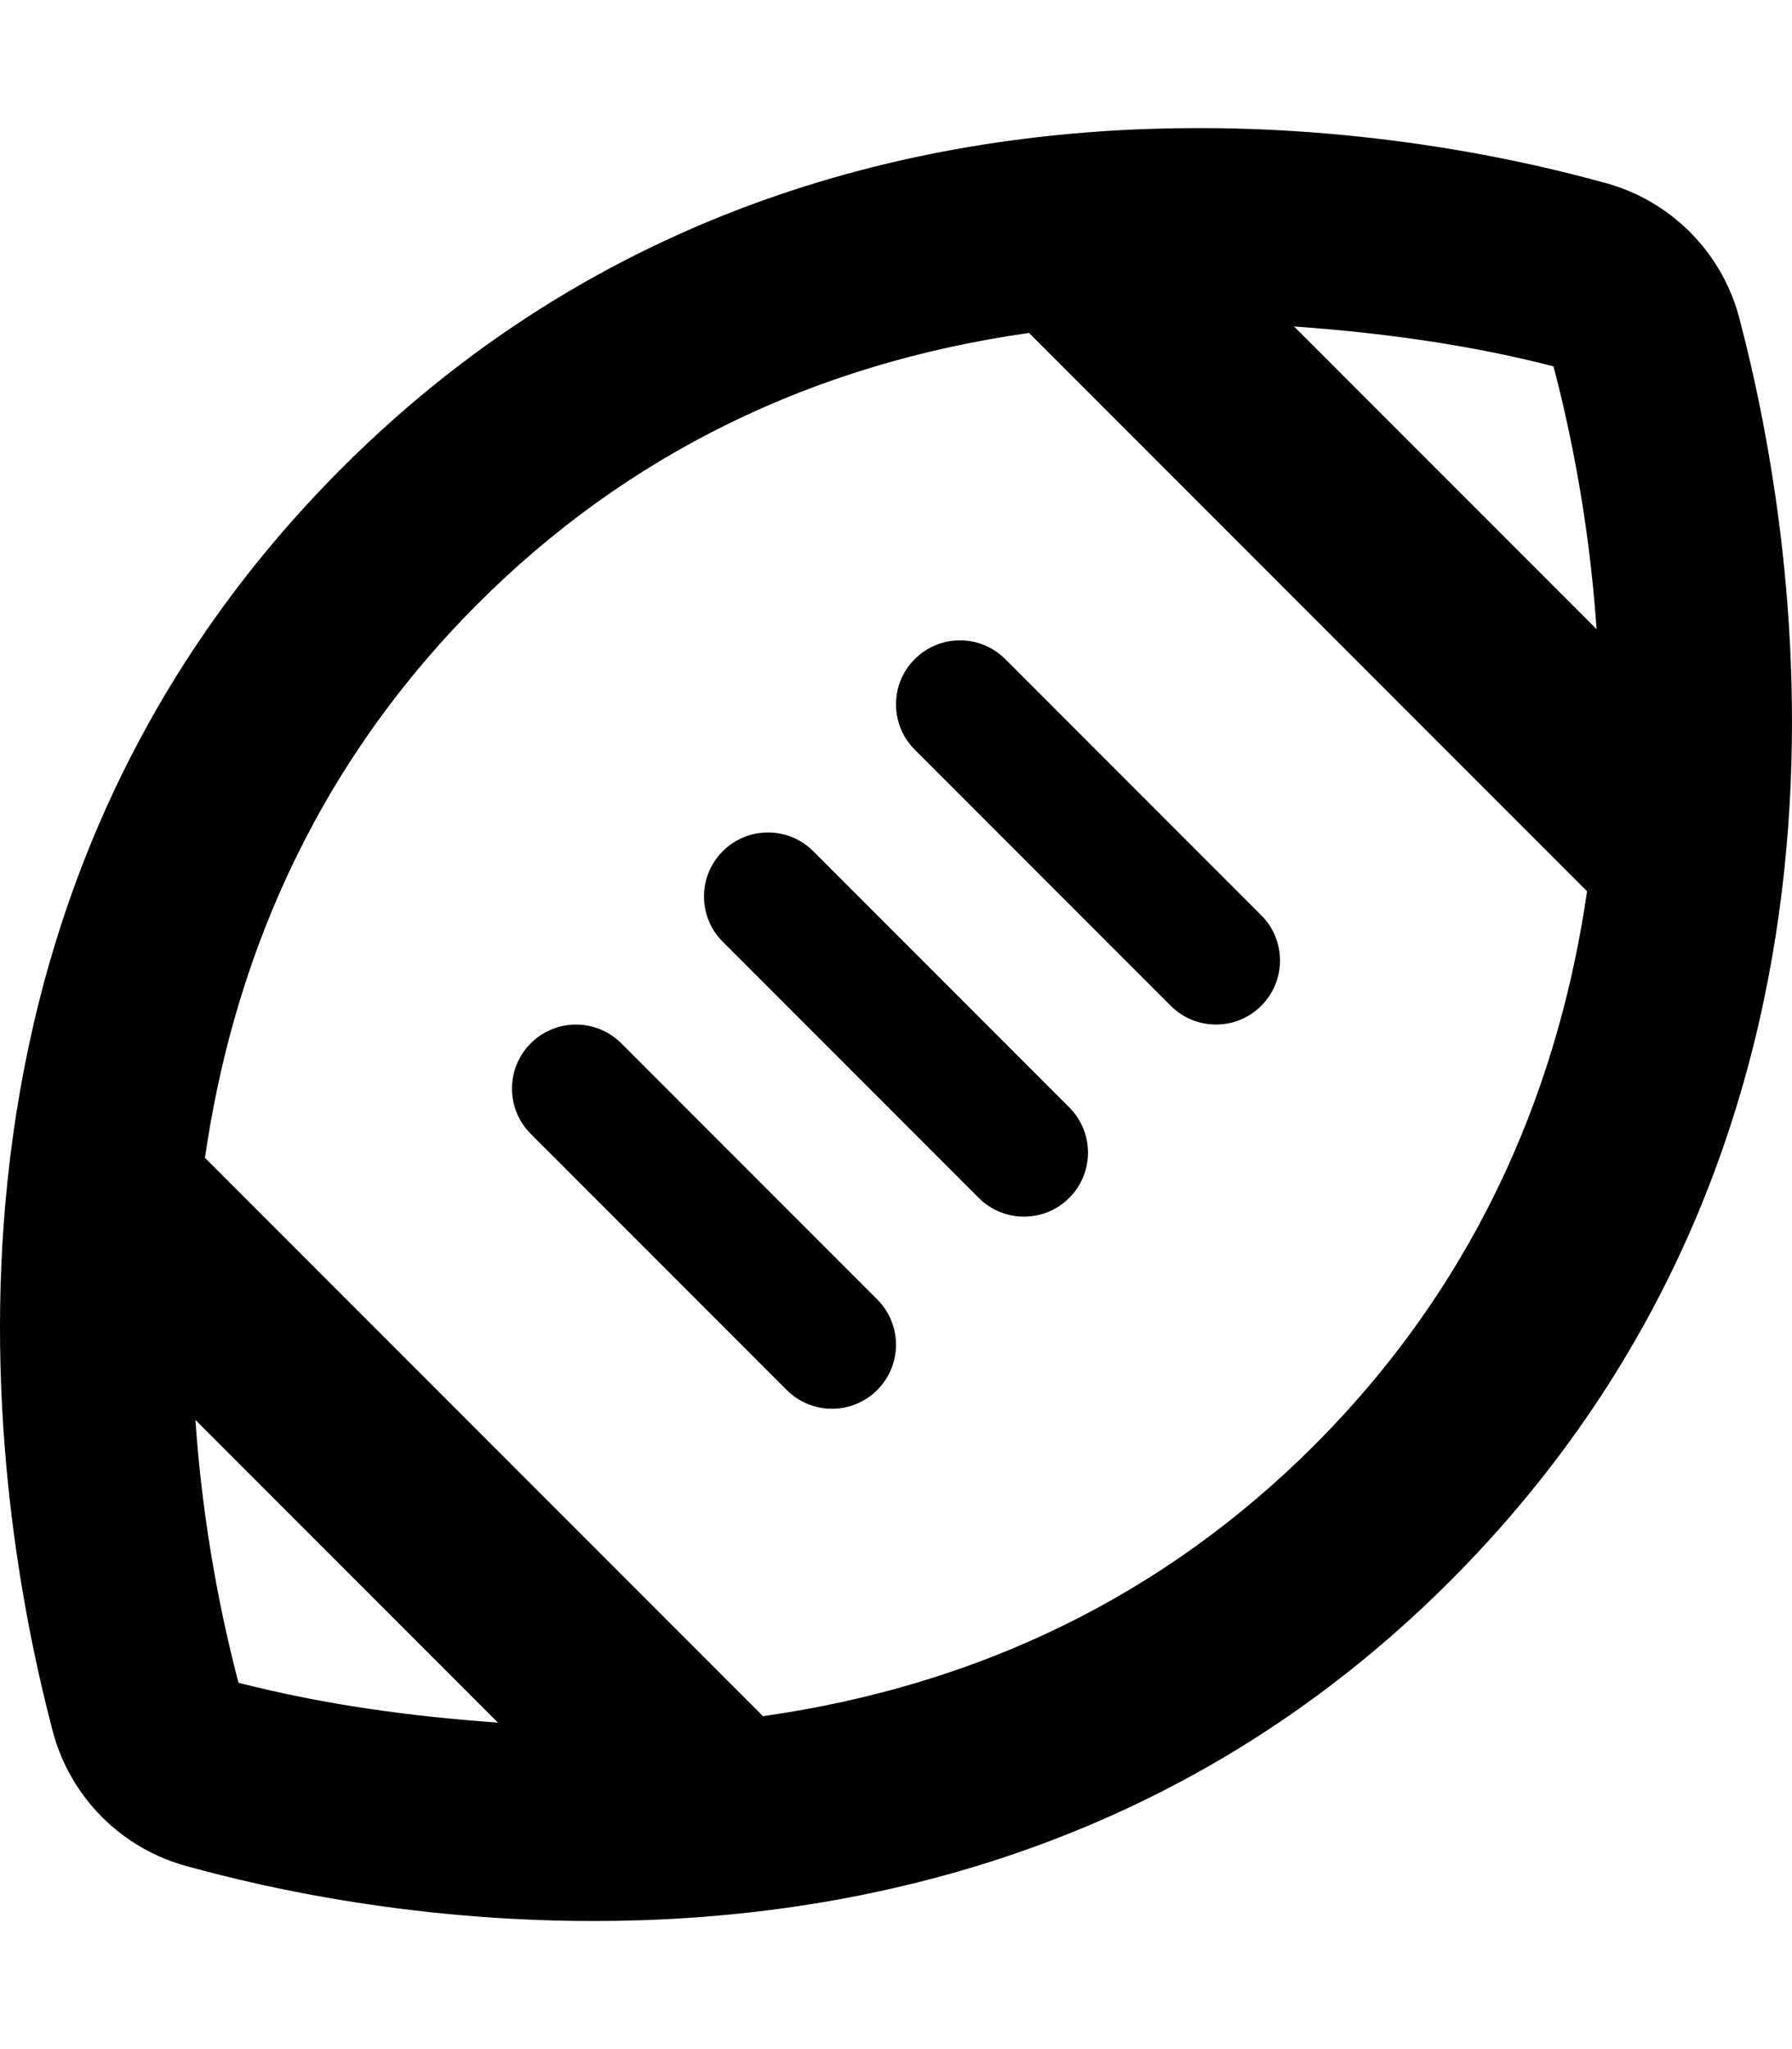 <svg xmlns="http://www.w3.org/2000/svg" viewBox="0 0 448 512"><!-- Font Awesome Pro 6.0.0-alpha2 by @fontawesome - https://fontawesome.com License - https://fontawesome.com/license (Commercial License) --><path d="M434.782 79.293C430.407 62.922 417.61 50.051 401.093 45.648C391.442 43.055 351.753 32 299.653 32C235.995 32 153.815 48.508 85.3 117.121C-25.505 228.227 -2.206 374.219 13.216 432.707C17.591 449.078 30.39 461.953 46.907 466.355C56.556 468.945 96.247 480 148.347 480C212.003 480 294.184 463.496 362.698 394.883C473.505 283.777 450.206 137.781 434.782 79.293ZM399.145 157.211L323.511 81.574C345.128 83.117 366.774 86 388.368 91.531C392.474 107.098 397.294 130.094 399.145 157.211ZM48.854 354.793L124.485 430.422C102.88 428.883 81.239 426 59.63 420.469C55.526 404.902 50.706 381.906 48.854 354.793ZM328.733 360.965C291.175 398.578 244.806 421.133 190.753 428.816L51.239 289.305C57.893 243.328 76.61 193.809 119.265 151.039C156.825 113.426 203.198 90.871 257.247 83.188L396.763 222.703C390.108 268.672 371.39 318.195 328.733 360.965ZM267.311 276.688C273.561 282.938 273.561 293.063 267.311 299.312C264.186 302.438 260.093 304 255.999 304S247.811 302.438 244.686 299.312L180.686 235.312C174.436 229.062 174.436 218.937 180.686 212.688S197.061 206.438 203.311 212.688L267.311 276.688ZM315.311 228.688C321.561 234.938 321.561 245.063 315.311 251.312C312.186 254.438 308.093 256 303.999 256S295.811 254.438 292.686 251.312L228.686 187.312C222.436 181.062 222.436 170.937 228.686 164.688S245.061 158.438 251.311 164.688L315.311 228.688ZM219.311 324.688C225.561 330.938 225.561 341.063 219.311 347.312C216.186 350.438 212.093 352 207.999 352S199.811 350.438 196.686 347.312L132.686 283.312C126.436 277.062 126.436 266.937 132.686 260.688S149.061 254.438 155.311 260.688L219.311 324.688Z"/></svg>